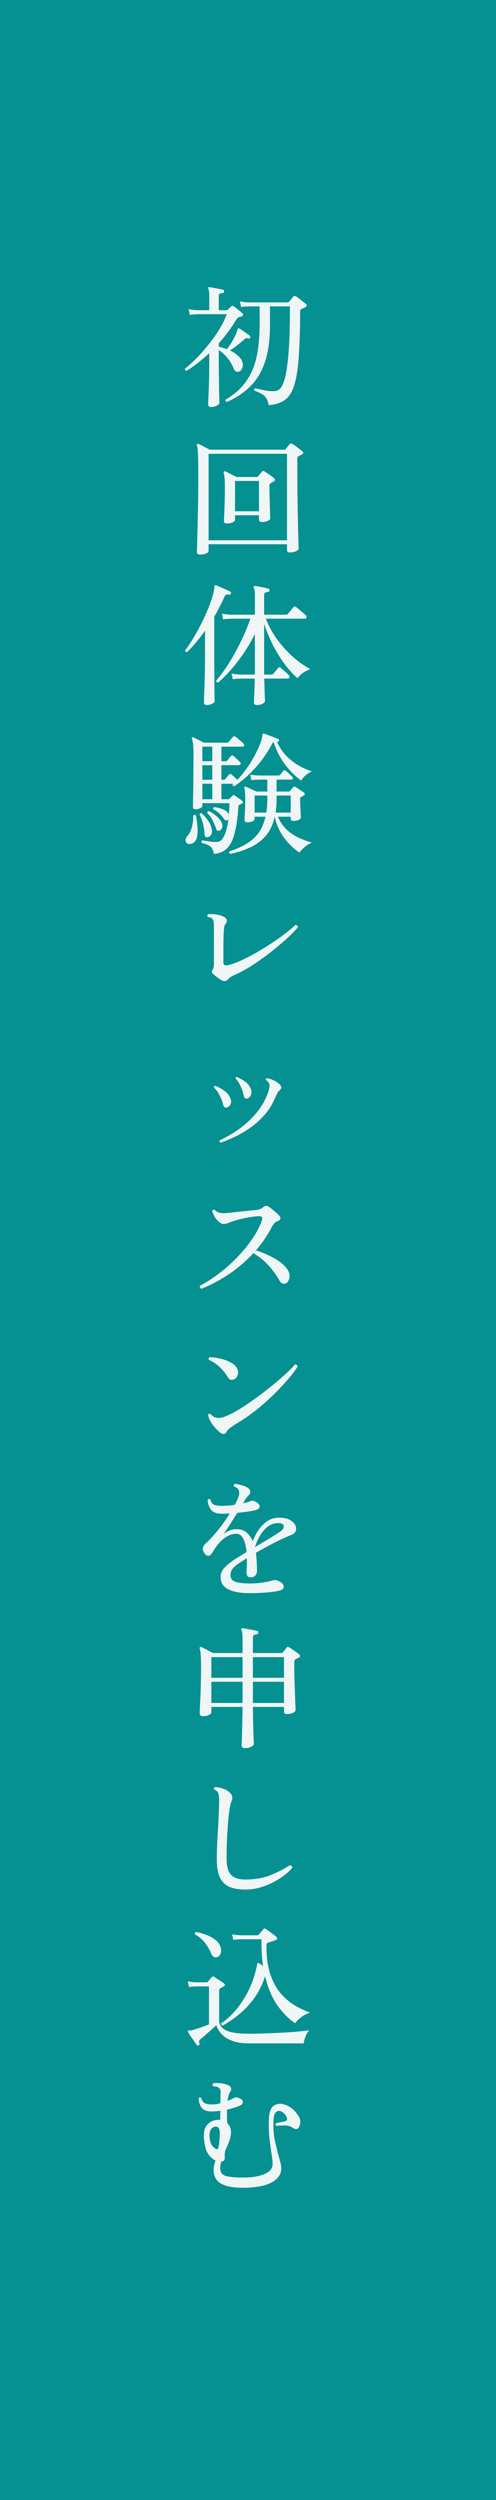 <svg width="60" height="302" viewBox="0 0 60 302" fill="none" xmlns="http://www.w3.org/2000/svg">
<rect width="60" height="302" fill="#059191"/>
<path d="M32.496 48.944C32.421 48.443 32.256 48.075 32 47.84C31.744 47.605 31.339 47.392 30.784 47.2C30.752 47.136 30.747 47.072 30.768 47.008C30.8 46.944 30.843 46.907 30.896 46.896C31.269 46.992 31.669 47.083 32.096 47.168C32.523 47.253 32.928 47.275 33.312 47.232C33.675 47.189 33.963 46.944 34.176 46.496C34.368 46.091 34.523 45.547 34.64 44.864C34.757 44.181 34.848 43.408 34.912 42.544C34.976 41.669 35.019 40.757 35.04 39.808C35.061 38.859 35.072 37.925 35.072 37.008H32.656V39.312C32.656 41.061 32.453 42.533 32.048 43.728C31.653 44.912 31.067 45.888 30.288 46.656C29.52 47.424 28.571 48.059 27.44 48.56C27.291 48.507 27.243 48.411 27.296 48.272C28.405 47.621 29.253 46.853 29.84 45.968C30.437 45.083 30.848 44.075 31.072 42.944C31.296 41.803 31.408 40.523 31.408 39.104V37.008H30.144C30.144 37.008 30.043 37.013 29.84 37.024C29.648 37.024 29.424 37.045 29.168 37.088L29.024 36.4C29.333 36.464 29.595 36.501 29.808 36.512C30.032 36.523 30.144 36.528 30.144 36.528H34.784C34.88 36.528 34.939 36.501 34.96 36.448C35.045 36.363 35.136 36.261 35.232 36.144C35.328 36.016 35.413 35.909 35.488 35.824C35.563 35.739 35.669 35.733 35.808 35.808C35.893 35.851 36.016 35.936 36.176 36.064C36.336 36.192 36.496 36.32 36.656 36.448C36.816 36.565 36.933 36.656 37.008 36.72C37.083 36.773 37.115 36.837 37.104 36.912C37.093 36.987 37.04 37.051 36.944 37.104C36.869 37.136 36.789 37.173 36.704 37.216C36.619 37.259 36.539 37.296 36.464 37.328C36.411 37.36 36.368 37.397 36.336 37.44C36.315 37.483 36.304 37.563 36.304 37.68C36.304 39.877 36.245 41.728 36.128 43.232C36.021 44.725 35.824 45.883 35.536 46.704C35.269 47.483 34.891 48.032 34.4 48.352C33.92 48.683 33.285 48.88 32.496 48.944ZM25.536 49.168C25.301 49.168 25.184 49.061 25.184 48.848C25.184 48.805 25.189 48.624 25.2 48.304C25.211 47.995 25.227 47.595 25.248 47.104C25.269 46.613 25.285 46.085 25.296 45.52C25.307 44.955 25.312 44.4 25.312 43.856V42.672C24.885 43.067 24.437 43.445 23.968 43.808C23.509 44.171 23.04 44.501 22.56 44.8C22.485 44.789 22.432 44.757 22.4 44.704C22.368 44.651 22.357 44.597 22.368 44.544C22.848 44.16 23.339 43.712 23.84 43.2C24.341 42.688 24.821 42.139 25.28 41.552C25.749 40.965 26.171 40.368 26.544 39.76C26.917 39.141 27.216 38.539 27.44 37.952H24.048C24.048 37.952 23.936 37.957 23.712 37.968C23.488 37.968 23.237 37.995 22.96 38.048L22.816 37.344C23.147 37.408 23.429 37.445 23.664 37.456C23.909 37.467 24.032 37.472 24.032 37.472H25.312V35.68C25.312 35.296 25.275 35.04 25.2 34.912C25.157 34.848 25.152 34.789 25.184 34.736C25.216 34.693 25.269 34.677 25.344 34.688C25.461 34.699 25.627 34.725 25.84 34.768C26.053 34.811 26.267 34.853 26.48 34.896C26.693 34.939 26.859 34.976 26.976 35.008C27.083 35.04 27.125 35.109 27.104 35.216C27.104 35.333 27.045 35.392 26.928 35.392C26.811 35.403 26.704 35.429 26.608 35.472C26.512 35.504 26.464 35.595 26.464 35.744V37.472H27.344C27.44 37.472 27.504 37.456 27.536 37.424C27.589 37.371 27.664 37.301 27.76 37.216C27.856 37.12 27.931 37.045 27.984 36.992C28.059 36.917 28.149 36.917 28.256 36.992C28.395 37.088 28.576 37.227 28.8 37.408C29.024 37.579 29.2 37.728 29.328 37.856C29.403 37.909 29.424 37.979 29.392 38.064C29.371 38.149 29.312 38.203 29.216 38.224C29.141 38.235 29.045 38.261 28.928 38.304C28.789 38.347 28.651 38.485 28.512 38.72C27.968 39.637 27.285 40.555 26.464 41.472V41.872C26.624 41.915 26.784 41.963 26.944 42.016C27.104 42.059 27.269 42.112 27.44 42.176C27.6 41.984 27.776 41.739 27.968 41.44C28.16 41.131 28.325 40.821 28.464 40.512C28.613 40.203 28.704 39.963 28.736 39.792C28.747 39.728 28.773 39.691 28.816 39.68C28.869 39.659 28.917 39.659 28.96 39.68C29.067 39.733 29.195 39.819 29.344 39.936C29.504 40.043 29.664 40.155 29.824 40.272C29.984 40.379 30.107 40.469 30.192 40.544C30.277 40.619 30.299 40.699 30.256 40.784C30.203 40.891 30.117 40.923 30 40.88C29.915 40.848 29.845 40.837 29.792 40.848C29.739 40.848 29.659 40.896 29.552 40.992C29.307 41.216 29.019 41.456 28.688 41.712C28.357 41.968 28.069 42.176 27.824 42.336C28.165 42.496 28.464 42.688 28.72 42.912C28.987 43.125 29.173 43.365 29.28 43.632C29.397 43.909 29.408 44.176 29.312 44.432C29.227 44.677 29.088 44.832 28.896 44.896C28.757 44.928 28.635 44.917 28.528 44.864C28.421 44.8 28.325 44.667 28.24 44.464C28.069 44.027 27.829 43.621 27.52 43.248C27.211 42.864 26.859 42.544 26.464 42.288V43.856C26.464 44.389 26.469 44.928 26.48 45.472C26.491 46.016 26.496 46.517 26.496 46.976C26.507 47.435 26.517 47.813 26.528 48.112C26.539 48.421 26.544 48.608 26.544 48.672C26.544 48.779 26.437 48.885 26.224 48.992C26.021 49.109 25.792 49.168 25.536 49.168ZM24.192 66.992C23.947 66.992 23.824 66.885 23.824 66.672C23.824 66.619 23.829 66.411 23.84 66.048C23.851 65.685 23.861 65.211 23.872 64.624C23.893 64.027 23.909 63.355 23.92 62.608C23.941 61.851 23.957 61.051 23.968 60.208C23.979 59.365 23.984 58.523 23.984 57.68C23.984 56.475 23.973 55.573 23.952 54.976C23.931 54.379 23.883 53.989 23.808 53.808C23.787 53.744 23.797 53.691 23.84 53.648C23.893 53.605 23.952 53.6 24.016 53.632C24.101 53.664 24.224 53.723 24.384 53.808C24.555 53.893 24.731 53.984 24.912 54.08C25.093 54.165 25.243 54.245 25.36 54.32H34.384C34.469 54.32 34.533 54.293 34.576 54.24C34.629 54.155 34.704 54.053 34.8 53.936C34.907 53.819 34.987 53.723 35.04 53.648C35.125 53.552 35.227 53.541 35.344 53.616C35.44 53.659 35.568 53.739 35.728 53.856C35.888 53.973 36.048 54.096 36.208 54.224C36.368 54.341 36.491 54.437 36.576 54.512C36.651 54.565 36.683 54.635 36.672 54.72C36.672 54.795 36.619 54.859 36.512 54.912C36.448 54.944 36.379 54.976 36.304 55.008C36.24 55.04 36.176 55.072 36.112 55.104C36.059 55.136 36.021 55.173 36 55.216C35.979 55.259 35.968 55.339 35.968 55.456V57.552C35.968 58.213 35.973 58.933 35.984 59.712C35.995 60.48 36.005 61.243 36.016 62C36.037 62.757 36.053 63.451 36.064 64.08C36.085 64.709 36.101 65.227 36.112 65.632C36.123 66.027 36.128 66.245 36.128 66.288C36.128 66.395 36.016 66.496 35.792 66.592C35.579 66.688 35.333 66.736 35.056 66.736C34.832 66.736 34.72 66.64 34.72 66.448V65.744H25.232V66.576C25.232 66.683 25.125 66.779 24.912 66.864C24.709 66.949 24.469 66.992 24.192 66.992ZM25.232 65.264H34.72V54.816H25.232V65.264ZM27.424 63.232C27.2 63.232 27.088 63.136 27.088 62.944C27.088 62.859 27.099 62.629 27.12 62.256C27.141 61.872 27.157 61.397 27.168 60.832C27.189 60.256 27.2 59.643 27.2 58.992C27.2 58.437 27.189 58.027 27.168 57.76C27.147 57.483 27.109 57.275 27.056 57.136C27.035 57.061 27.045 57.008 27.088 56.976C27.141 56.923 27.2 56.912 27.264 56.944C27.413 57.008 27.627 57.115 27.904 57.264C28.181 57.403 28.411 57.52 28.592 57.616H31.04C31.125 57.616 31.189 57.589 31.232 57.536C31.296 57.451 31.371 57.36 31.456 57.264C31.541 57.157 31.616 57.061 31.68 56.976C31.765 56.869 31.872 56.859 32 56.944C32.096 56.997 32.213 57.077 32.352 57.184C32.501 57.28 32.651 57.381 32.8 57.488C32.949 57.595 33.061 57.685 33.136 57.76C33.221 57.824 33.259 57.899 33.248 57.984C33.248 58.059 33.2 58.123 33.104 58.176C33.04 58.197 32.976 58.229 32.912 58.272C32.848 58.304 32.789 58.336 32.736 58.368C32.64 58.432 32.592 58.517 32.592 58.624C32.592 58.987 32.597 59.387 32.608 59.824C32.619 60.261 32.629 60.688 32.64 61.104C32.651 61.509 32.661 61.856 32.672 62.144C32.683 62.421 32.688 62.576 32.688 62.608C32.688 62.725 32.587 62.832 32.384 62.928C32.192 63.013 31.957 63.056 31.68 63.056C31.445 63.056 31.328 62.955 31.328 62.752V62.24H28.432V62.8C28.432 62.907 28.331 63.008 28.128 63.104C27.936 63.189 27.701 63.232 27.424 63.232ZM28.432 61.76H31.328V58.096H28.432V61.76ZM31.088 85.168C30.843 85.168 30.72 85.067 30.72 84.864C30.72 84.811 30.725 84.619 30.736 84.288C30.757 83.968 30.773 83.595 30.784 83.168C30.805 82.731 30.816 82.331 30.816 81.968H29.248C29.248 81.968 29.136 81.973 28.912 81.984C28.688 81.984 28.437 82.005 28.16 82.048L28.016 81.36C28.347 81.424 28.629 81.461 28.864 81.472C29.109 81.483 29.232 81.488 29.232 81.488H30.832V76.592C30.448 77.36 30.011 78.112 29.52 78.848C29.029 79.573 28.512 80.245 27.968 80.864C27.435 81.483 26.907 82.011 26.384 82.448C26.309 82.448 26.251 82.427 26.208 82.384C26.165 82.331 26.149 82.272 26.16 82.208C26.661 81.632 27.163 80.944 27.664 80.144C28.176 79.344 28.656 78.48 29.104 77.552C29.563 76.624 29.957 75.685 30.288 74.736H28.064C28.064 74.736 27.952 74.741 27.728 74.752C27.504 74.752 27.259 74.773 26.992 74.816L26.848 74.128C27.179 74.192 27.461 74.229 27.696 74.24C27.941 74.251 28.064 74.256 28.064 74.256H30.832V71.856C30.832 71.419 30.789 71.141 30.704 71.024C30.672 70.96 30.672 70.901 30.704 70.848C30.736 70.805 30.789 70.784 30.864 70.784C30.992 70.795 31.157 70.821 31.36 70.864C31.563 70.907 31.765 70.949 31.968 70.992C32.181 71.035 32.347 71.072 32.464 71.104C32.56 71.136 32.608 71.205 32.608 71.312C32.597 71.419 32.533 71.483 32.416 71.504C32.299 71.515 32.192 71.541 32.096 71.584C32 71.616 31.952 71.707 31.952 71.856V74.256H34.592C34.677 74.256 34.752 74.224 34.816 74.16C34.848 74.117 34.912 74.043 35.008 73.936C35.104 73.819 35.2 73.701 35.296 73.584C35.392 73.467 35.456 73.392 35.488 73.36C35.584 73.253 35.691 73.243 35.808 73.328C35.893 73.381 36.016 73.477 36.176 73.616C36.347 73.755 36.507 73.893 36.656 74.032C36.816 74.16 36.923 74.256 36.976 74.32C37.061 74.395 37.093 74.485 37.072 74.592C37.051 74.688 36.992 74.736 36.896 74.736H32.16C32.512 75.643 32.981 76.496 33.568 77.296C34.165 78.096 34.811 78.8 35.504 79.408C36.208 80.016 36.891 80.491 37.552 80.832C37.221 80.939 36.907 81.099 36.608 81.312C36.32 81.525 36.117 81.733 36 81.936C35.392 81.392 34.827 80.763 34.304 80.048C33.792 79.323 33.333 78.555 32.928 77.744C32.533 76.933 32.208 76.139 31.952 75.36V81.488H32.848C32.944 81.488 33.013 81.456 33.056 81.392C33.099 81.349 33.157 81.28 33.232 81.184C33.317 81.088 33.397 80.992 33.472 80.896C33.557 80.789 33.616 80.72 33.648 80.688C33.733 80.592 33.829 80.581 33.936 80.656C34.011 80.709 34.117 80.8 34.256 80.928C34.395 81.045 34.528 81.163 34.656 81.28C34.784 81.397 34.875 81.488 34.928 81.552C35.013 81.648 35.04 81.744 35.008 81.84C34.987 81.925 34.928 81.968 34.832 81.968H31.968C31.979 82.299 31.989 82.667 32 83.072C32.011 83.477 32.021 83.835 32.032 84.144C32.053 84.453 32.064 84.635 32.064 84.688C32.064 84.795 31.963 84.901 31.76 85.008C31.557 85.115 31.333 85.168 31.088 85.168ZM25.024 85.168C24.789 85.168 24.672 85.061 24.672 84.848C24.672 84.805 24.677 84.587 24.688 84.192C24.699 83.808 24.715 83.323 24.736 82.736C24.757 82.139 24.773 81.509 24.784 80.848C24.795 80.176 24.8 79.536 24.8 78.928V76.192C24.448 76.683 24.091 77.147 23.728 77.584C23.365 78.021 23.003 78.416 22.64 78.768C22.576 78.779 22.517 78.763 22.464 78.72C22.421 78.677 22.4 78.624 22.4 78.56C22.731 78.123 23.061 77.627 23.392 77.072C23.733 76.507 24.053 75.925 24.352 75.328C24.651 74.731 24.917 74.149 25.152 73.584C25.387 73.008 25.573 72.485 25.712 72.016C25.851 71.547 25.925 71.168 25.936 70.88C25.936 70.805 25.952 70.752 25.984 70.72C26.027 70.688 26.08 70.683 26.144 70.704C26.283 70.757 26.459 70.832 26.672 70.928C26.896 71.024 27.115 71.12 27.328 71.216C27.552 71.312 27.723 71.392 27.84 71.456C27.936 71.509 27.968 71.589 27.936 71.696C27.904 71.803 27.835 71.845 27.728 71.824C27.568 71.803 27.445 71.808 27.36 71.84C27.275 71.872 27.205 71.952 27.152 72.08C26.981 72.475 26.789 72.875 26.576 73.28C26.373 73.685 26.155 74.085 25.92 74.48V78.944C25.92 79.296 25.92 79.712 25.92 80.192C25.931 80.672 25.936 81.168 25.936 81.68C25.936 82.181 25.936 82.656 25.936 83.104C25.947 83.552 25.952 83.92 25.952 84.208C25.963 84.507 25.968 84.672 25.968 84.704C25.968 84.811 25.867 84.912 25.664 85.008C25.461 85.115 25.248 85.168 25.024 85.168ZM25.872 103.152C25.797 102.715 25.653 102.411 25.44 102.24C25.227 102.08 24.885 101.941 24.416 101.824C24.341 101.685 24.368 101.579 24.496 101.504C24.688 101.547 24.965 101.595 25.328 101.648C25.691 101.701 26.021 101.717 26.32 101.696C26.629 101.675 26.896 101.429 27.12 100.96C27.355 100.48 27.525 99.808 27.632 98.944C27.611 98.976 27.579 99.013 27.536 99.056C27.483 99.099 27.413 99.115 27.328 99.104C27.253 99.093 27.184 99.045 27.12 98.96C26.96 98.715 26.773 98.491 26.56 98.288C26.347 98.085 26.096 97.915 25.808 97.776C25.755 97.637 25.797 97.541 25.936 97.488C26.256 97.541 26.571 97.621 26.88 97.728C27.189 97.835 27.424 97.995 27.584 98.208C27.627 98.251 27.659 98.315 27.68 98.4C27.701 98.187 27.717 97.968 27.728 97.744C27.739 97.509 27.749 97.269 27.76 97.024H24.48V97.392C24.48 97.467 24.389 97.547 24.208 97.632C24.037 97.717 23.845 97.76 23.632 97.76C23.44 97.76 23.344 97.675 23.344 97.504C23.344 97.451 23.344 97.227 23.344 96.832C23.355 96.437 23.365 95.936 23.376 95.328C23.387 94.72 23.392 94.064 23.392 93.36C23.403 92.656 23.408 91.973 23.408 91.312C23.408 90.843 23.397 90.48 23.376 90.224C23.365 89.957 23.344 89.755 23.312 89.616C23.291 89.467 23.259 89.344 23.216 89.248C23.184 89.173 23.189 89.12 23.232 89.088C23.285 89.045 23.344 89.04 23.408 89.072C23.493 89.115 23.616 89.179 23.776 89.264C23.936 89.339 24.101 89.419 24.272 89.504C24.443 89.589 24.576 89.659 24.672 89.712H27.456C27.552 89.712 27.621 89.685 27.664 89.632C27.717 89.557 27.803 89.451 27.92 89.312C28.048 89.163 28.139 89.061 28.192 89.008C28.267 88.912 28.368 88.907 28.496 88.992C28.613 89.077 28.773 89.211 28.976 89.392C29.179 89.563 29.333 89.701 29.44 89.808C29.515 89.883 29.541 89.968 29.52 90.064C29.499 90.149 29.445 90.192 29.36 90.192H26.784V91.952H27.296C27.371 91.952 27.44 91.92 27.504 91.856C27.557 91.792 27.627 91.701 27.712 91.584C27.808 91.467 27.883 91.381 27.936 91.328C28.021 91.232 28.117 91.227 28.224 91.312C28.331 91.387 28.464 91.504 28.624 91.664C28.795 91.813 28.928 91.947 29.024 92.064C29.109 92.139 29.136 92.219 29.104 92.304C29.083 92.389 29.029 92.432 28.944 92.432H26.784V94.192H27.056C27.131 94.192 27.2 94.16 27.264 94.096C27.317 94.021 27.392 93.931 27.488 93.824C27.584 93.707 27.653 93.621 27.696 93.568C27.781 93.472 27.883 93.467 28 93.552C28.085 93.616 28.197 93.712 28.336 93.84C28.475 93.968 28.597 94.091 28.704 94.208C29.088 93.813 29.456 93.365 29.808 92.864C30.171 92.363 30.491 91.851 30.768 91.328C31.056 90.805 31.285 90.325 31.456 89.888C31.627 89.44 31.723 89.077 31.744 88.8C31.744 88.725 31.76 88.672 31.792 88.64C31.824 88.619 31.877 88.613 31.952 88.624C32.091 88.667 32.272 88.731 32.496 88.816C32.72 88.901 32.939 88.987 33.152 89.072C33.376 89.147 33.536 89.211 33.632 89.264C33.728 89.296 33.765 89.365 33.744 89.472C33.712 89.589 33.643 89.637 33.536 89.616H33.504C33.813 90.288 34.203 90.864 34.672 91.344C35.141 91.813 35.643 92.197 36.176 92.496C36.709 92.795 37.227 93.024 37.728 93.184C37.461 93.291 37.2 93.456 36.944 93.68C36.699 93.904 36.528 94.107 36.432 94.288C35.781 93.829 35.152 93.211 34.544 92.432C33.936 91.643 33.451 90.709 33.088 89.632C33.056 89.653 33.019 89.691 32.976 89.744C32.357 90.907 31.648 91.925 30.848 92.8C30.059 93.664 29.221 94.389 28.336 94.976C28.165 94.955 28.101 94.869 28.144 94.72L28.192 94.672H26.784V96.544H27.616C27.691 96.544 27.749 96.517 27.792 96.464C27.835 96.421 27.888 96.368 27.952 96.304C28.027 96.229 28.085 96.165 28.128 96.112C28.192 96.027 28.272 96.016 28.368 96.08C28.475 96.155 28.635 96.267 28.848 96.416C29.061 96.555 29.216 96.667 29.312 96.752C29.365 96.795 29.387 96.853 29.376 96.928C29.376 96.992 29.339 97.04 29.264 97.072C29.221 97.093 29.179 97.115 29.136 97.136C29.093 97.147 29.051 97.163 29.008 97.184C28.955 97.216 28.912 97.253 28.88 97.296C28.859 97.339 28.843 97.413 28.832 97.52C28.747 98.832 28.592 99.893 28.368 100.704C28.155 101.515 27.845 102.112 27.44 102.496C27.045 102.88 26.523 103.099 25.872 103.152ZM27.856 103.152C27.717 103.077 27.685 102.976 27.76 102.848C28.443 102.624 29.077 102.347 29.664 102.016C30.251 101.696 30.757 101.269 31.184 100.736C31.611 100.192 31.92 99.499 32.112 98.656H30.8V98.928C30.8 99.035 30.715 99.131 30.544 99.216C30.373 99.291 30.155 99.328 29.888 99.328C29.685 99.328 29.584 99.237 29.584 99.056C29.584 98.981 29.589 98.811 29.6 98.544C29.621 98.277 29.637 97.963 29.648 97.6C29.659 97.227 29.664 96.859 29.664 96.496C29.664 96.101 29.653 95.813 29.632 95.632C29.621 95.451 29.595 95.312 29.552 95.216C29.531 95.141 29.541 95.088 29.584 95.056C29.627 95.013 29.685 95.008 29.76 95.04C29.888 95.093 30.085 95.184 30.352 95.312C30.619 95.429 30.837 95.531 31.008 95.616H32.336V94.176C32.24 94.176 32.149 94.176 32.064 94.176C31.989 94.176 31.915 94.176 31.84 94.176C31.723 94.176 31.621 94.176 31.536 94.176C31.461 94.176 31.408 94.176 31.376 94.176C31.376 94.176 31.269 94.181 31.056 94.192C30.853 94.192 30.64 94.208 30.416 94.24L30.272 93.568C30.571 93.621 30.827 93.653 31.04 93.664C31.264 93.675 31.376 93.68 31.376 93.68H33.68C33.765 93.68 33.835 93.653 33.888 93.6C33.941 93.536 34.005 93.456 34.08 93.36C34.155 93.264 34.213 93.184 34.256 93.12C34.352 93.024 34.453 93.019 34.56 93.104C34.667 93.179 34.795 93.291 34.944 93.44C35.093 93.579 35.221 93.701 35.328 93.808C35.403 93.883 35.429 93.963 35.408 94.048C35.387 94.133 35.333 94.176 35.248 94.176H33.456V95.616H34.912C34.987 95.616 35.045 95.589 35.088 95.536C35.141 95.461 35.2 95.387 35.264 95.312C35.339 95.237 35.408 95.163 35.472 95.088C35.547 95.003 35.637 94.992 35.744 95.056C35.872 95.141 36.048 95.259 36.272 95.408C36.496 95.547 36.661 95.659 36.768 95.744C36.843 95.797 36.875 95.861 36.864 95.936C36.853 96.011 36.805 96.069 36.72 96.112C36.677 96.133 36.629 96.16 36.576 96.192C36.533 96.213 36.485 96.235 36.432 96.256C36.389 96.288 36.357 96.325 36.336 96.368C36.315 96.4 36.304 96.469 36.304 96.576C36.304 96.725 36.309 96.917 36.32 97.152C36.331 97.376 36.341 97.605 36.352 97.84C36.363 98.075 36.373 98.277 36.384 98.448C36.395 98.619 36.4 98.725 36.4 98.768C36.4 98.853 36.309 98.944 36.128 99.04C35.947 99.125 35.733 99.168 35.488 99.168C35.275 99.168 35.168 99.077 35.168 98.896V98.656H33.616C33.904 99.317 34.272 99.851 34.72 100.256C35.168 100.661 35.653 100.981 36.176 101.216C36.709 101.451 37.227 101.643 37.728 101.792C37.429 101.899 37.136 102.075 36.848 102.32C36.571 102.565 36.363 102.789 36.224 102.992C35.819 102.725 35.408 102.379 34.992 101.952C34.587 101.525 34.224 101.035 33.904 100.48C33.595 99.915 33.371 99.312 33.232 98.672C33.008 99.632 32.635 100.411 32.112 101.008C31.589 101.595 30.96 102.053 30.224 102.384C29.499 102.715 28.709 102.971 27.856 103.152ZM33.344 98.16H35.168V96.096H33.456V96.64C33.456 96.917 33.445 97.184 33.424 97.44C33.403 97.685 33.376 97.925 33.344 98.16ZM30.8 98.16H32.208C32.251 97.915 32.283 97.664 32.304 97.408C32.325 97.141 32.336 96.859 32.336 96.56V96.096H30.8V98.16ZM23.008 101.952C22.827 101.973 22.683 101.936 22.576 101.84C22.48 101.733 22.437 101.6 22.448 101.44C22.459 101.28 22.533 101.125 22.672 100.976C22.917 100.699 23.099 100.341 23.216 99.904C23.333 99.467 23.387 99.008 23.376 98.528C23.472 98.411 23.579 98.4 23.696 98.496C23.888 99.467 23.947 100.267 23.872 100.896C23.797 101.515 23.509 101.867 23.008 101.952ZM24.48 96.544H25.68V94.672H24.48V96.544ZM25.184 101.12C24.917 101.184 24.773 101.088 24.752 100.832C24.731 100.427 24.672 100.016 24.576 99.6C24.491 99.184 24.347 98.795 24.144 98.432C24.165 98.261 24.251 98.197 24.4 98.24C24.677 98.485 24.928 98.773 25.152 99.104C25.387 99.424 25.541 99.771 25.616 100.144C25.669 100.4 25.653 100.613 25.568 100.784C25.483 100.955 25.355 101.067 25.184 101.12ZM24.48 94.192H25.68V92.432H24.48V94.192ZM24.48 91.952H25.68V90.192H24.48V91.952ZM26.576 100.32C26.363 100.427 26.219 100.352 26.144 100.096C26.037 99.765 25.893 99.429 25.712 99.088C25.541 98.747 25.328 98.459 25.072 98.224C25.072 98.064 25.141 97.984 25.28 97.984C25.589 98.123 25.893 98.325 26.192 98.592C26.501 98.848 26.715 99.12 26.832 99.408C26.917 99.632 26.928 99.829 26.864 100C26.8 100.16 26.704 100.267 26.576 100.32ZM26.752 118.384C26.603 118.288 26.432 118.171 26.24 118.032C26.059 117.893 25.909 117.771 25.792 117.664C25.6 117.493 25.573 117.323 25.712 117.152C25.819 117.013 25.872 116.763 25.872 116.4V111.856C25.872 111.675 25.861 111.515 25.84 111.376C25.829 111.237 25.781 111.115 25.696 111.008C25.611 110.88 25.424 110.8 25.136 110.768C25.04 110.64 25.056 110.528 25.184 110.432C25.344 110.411 25.547 110.411 25.792 110.432C26.037 110.443 26.283 110.48 26.528 110.544C26.784 110.608 26.997 110.693 27.168 110.8C27.296 110.875 27.381 110.981 27.424 111.12C27.477 111.259 27.456 111.387 27.36 111.504C27.264 111.611 27.2 111.712 27.168 111.808C27.136 111.904 27.109 112.069 27.088 112.304C27.067 112.496 27.051 112.805 27.04 113.232C27.029 113.659 27.024 114.139 27.024 114.672C27.024 115.205 27.024 115.739 27.024 116.272C27.024 116.571 27.205 116.677 27.568 116.592C27.995 116.496 28.496 116.32 29.072 116.064C29.648 115.808 30.256 115.499 30.896 115.136C31.536 114.773 32.165 114.389 32.784 113.984C33.403 113.579 33.968 113.179 34.48 112.784C35.003 112.389 35.424 112.037 35.744 111.728C35.829 111.728 35.899 111.755 35.952 111.808C36.016 111.861 36.043 111.931 36.032 112.016C35.787 112.315 35.451 112.667 35.024 113.072C34.608 113.467 34.128 113.888 33.584 114.336C33.051 114.784 32.485 115.227 31.888 115.664C31.291 116.101 30.688 116.507 30.08 116.88C29.472 117.243 28.891 117.547 28.336 117.792C28.176 117.856 28.027 117.936 27.888 118.032C27.76 118.128 27.653 118.224 27.568 118.32C27.355 118.555 27.083 118.576 26.752 118.384ZM26.704 138.032C26.555 137.979 26.517 137.883 26.592 137.744C27.413 137.36 28.203 136.896 28.96 136.352C29.728 135.797 30.411 135.163 31.008 134.448C31.616 133.723 32.08 132.923 32.4 132.048C32.475 131.835 32.528 131.643 32.56 131.472C32.603 131.301 32.613 131.147 32.592 131.008C32.539 130.773 32.4 130.597 32.176 130.48C32.123 130.373 32.155 130.299 32.272 130.256C32.507 130.267 32.779 130.347 33.088 130.496C33.408 130.645 33.653 130.811 33.824 130.992C34.101 131.248 34.101 131.483 33.824 131.696C33.717 131.781 33.627 131.899 33.552 132.048C33.477 132.187 33.365 132.421 33.216 132.752C32.917 133.445 32.523 134.075 32.032 134.64C31.552 135.195 31.013 135.691 30.416 136.128C29.819 136.555 29.2 136.928 28.56 137.248C27.931 137.557 27.312 137.819 26.704 138.032ZM27.488 133.776C27.403 133.808 27.307 133.803 27.2 133.76C27.104 133.717 27.035 133.611 26.992 133.44C26.907 133.056 26.763 132.677 26.56 132.304C26.357 131.92 26.133 131.605 25.888 131.36C25.888 131.232 25.941 131.168 26.048 131.168C26.411 131.307 26.763 131.499 27.104 131.744C27.456 131.979 27.707 132.277 27.856 132.64C27.973 132.896 27.989 133.131 27.904 133.344C27.819 133.547 27.68 133.691 27.488 133.776ZM29.952 132.688C29.856 132.72 29.76 132.715 29.664 132.672C29.568 132.619 29.504 132.507 29.472 132.336C29.397 131.941 29.275 131.568 29.104 131.216C28.944 130.853 28.741 130.539 28.496 130.272C28.496 130.155 28.549 130.096 28.656 130.096C29.008 130.245 29.344 130.437 29.664 130.672C29.984 130.896 30.213 131.195 30.352 131.568C30.448 131.824 30.448 132.059 30.352 132.272C30.267 132.475 30.133 132.613 29.952 132.688ZM24.384 155.68C24.299 155.659 24.235 155.611 24.192 155.536C24.16 155.461 24.16 155.387 24.192 155.312C24.907 154.939 25.643 154.469 26.4 153.904C27.157 153.339 27.877 152.709 28.56 152.016C29.253 151.312 29.867 150.581 30.4 149.824C30.944 149.056 31.36 148.288 31.648 147.52C31.733 147.275 31.749 147.115 31.696 147.04C31.643 146.955 31.515 146.912 31.312 146.912C31.067 146.912 30.757 146.944 30.384 147.008C30.021 147.061 29.653 147.131 29.28 147.216C28.907 147.301 28.576 147.392 28.288 147.488C28.032 147.563 27.808 147.643 27.616 147.728C27.435 147.813 27.253 147.856 27.072 147.856C26.933 147.856 26.8 147.819 26.672 147.744C26.555 147.659 26.432 147.552 26.304 147.424C26.144 147.253 26.011 147.067 25.904 146.864C25.797 146.651 25.717 146.464 25.664 146.304C25.728 146.144 25.824 146.091 25.952 146.144C26.144 146.336 26.363 146.459 26.608 146.512C26.853 146.555 27.2 146.555 27.648 146.512C27.925 146.48 28.256 146.443 28.64 146.4C29.035 146.357 29.44 146.315 29.856 146.272C30.283 146.229 30.661 146.192 30.992 146.16C31.205 146.139 31.371 146.101 31.488 146.048C31.605 145.995 31.712 145.925 31.808 145.84C31.947 145.723 32.064 145.664 32.16 145.664C32.267 145.653 32.373 145.685 32.48 145.76C32.608 145.835 32.757 145.941 32.928 146.08C33.099 146.219 33.264 146.357 33.424 146.496C33.584 146.635 33.707 146.757 33.792 146.864C33.909 146.992 33.947 147.12 33.904 147.248C33.872 147.365 33.765 147.451 33.584 147.504C33.435 147.547 33.296 147.643 33.168 147.792C33.051 147.941 32.944 148.101 32.848 148.272C32.592 148.763 32.304 149.243 31.984 149.712C31.675 150.171 31.333 150.613 30.96 151.04C31.845 151.328 32.624 151.669 33.296 152.064C33.968 152.459 34.453 152.88 34.752 153.328C34.923 153.573 35.013 153.813 35.024 154.048C35.035 154.283 34.997 154.485 34.912 154.656C34.837 154.827 34.736 154.944 34.608 155.008C34.277 155.147 34.016 155.051 33.824 154.72C33.451 154.059 33.013 153.451 32.512 152.896C32.021 152.341 31.403 151.835 30.656 151.376C28.949 153.221 26.859 154.656 24.384 155.68ZM26.464 172.912C26.219 172.688 25.995 172.448 25.792 172.192C25.6 171.936 25.451 171.696 25.344 171.472C25.301 171.376 25.264 171.28 25.232 171.184C25.211 171.088 25.189 171.008 25.168 170.944C25.221 170.795 25.323 170.747 25.472 170.8C25.579 170.939 25.707 171.056 25.856 171.152C26.016 171.237 26.213 171.28 26.448 171.28C26.704 171.28 26.944 171.232 27.168 171.136C27.392 171.04 27.611 170.944 27.824 170.848C28.293 170.624 28.827 170.32 29.424 169.936C30.021 169.541 30.635 169.115 31.264 168.656C31.904 168.187 32.512 167.712 33.088 167.232C33.675 166.752 34.192 166.304 34.64 165.888C35.099 165.472 35.44 165.12 35.664 164.832C35.749 164.811 35.824 164.827 35.888 164.88C35.952 164.923 35.989 164.987 36 165.072C35.776 165.456 35.419 165.936 34.928 166.512C34.437 167.088 33.867 167.701 33.216 168.352C32.565 168.992 31.867 169.616 31.12 170.224C30.373 170.821 29.632 171.344 28.896 171.792C28.533 172.005 28.219 172.208 27.952 172.4C27.696 172.581 27.525 172.752 27.44 172.912C27.227 173.317 26.901 173.317 26.464 172.912ZM28.4 166.576C28.261 166.661 28.112 166.693 27.952 166.672C27.803 166.651 27.659 166.528 27.52 166.304C27.285 165.899 26.971 165.509 26.576 165.136C26.181 164.763 25.749 164.475 25.28 164.272C25.195 164.133 25.221 164.027 25.36 163.952C25.744 163.952 26.16 164.005 26.608 164.112C27.067 164.208 27.488 164.357 27.872 164.56C28.256 164.752 28.523 164.997 28.672 165.296C28.811 165.563 28.843 165.813 28.768 166.048C28.704 166.283 28.581 166.459 28.4 166.576ZM30.144 192.448C29.141 192.448 28.32 192.304 27.68 192.016C27.051 191.728 26.72 191.259 26.688 190.608C26.667 190.128 26.816 189.723 27.136 189.392C27.456 189.051 27.867 188.715 28.368 188.384C28.549 188.267 28.763 188.133 29.008 187.984C29.264 187.824 29.536 187.659 29.824 187.488C29.792 187.104 29.728 186.747 29.632 186.416C29.547 186.075 29.419 185.803 29.248 185.6C29.077 185.387 28.843 185.28 28.544 185.28C28.171 185.28 27.808 185.387 27.456 185.6C27.104 185.803 26.784 186.069 26.496 186.4C26.219 186.72 25.979 187.056 25.776 187.408C25.595 187.739 25.413 187.915 25.232 187.936C25.051 187.947 24.88 187.84 24.72 187.616C24.539 187.339 24.485 187.099 24.56 186.896C24.645 186.693 24.789 186.507 24.992 186.336C25.269 186.091 25.568 185.781 25.888 185.408C26.219 185.035 26.549 184.624 26.88 184.176C27.211 183.728 27.52 183.275 27.808 182.816C27.637 182.827 27.467 182.837 27.296 182.848C27.125 182.848 26.96 182.848 26.8 182.848C26.203 182.848 25.776 182.688 25.52 182.368C25.275 182.037 25.141 181.643 25.12 181.184C25.227 181.056 25.339 181.04 25.456 181.136C25.52 181.467 25.669 181.68 25.904 181.776C26.139 181.861 26.432 181.904 26.784 181.904C27.019 181.893 27.275 181.883 27.552 181.872C27.84 181.851 28.123 181.819 28.4 181.776C28.485 181.627 28.56 181.483 28.624 181.344C28.699 181.195 28.757 181.056 28.8 180.928C28.949 180.587 28.981 180.299 28.896 180.064C28.811 179.829 28.619 179.664 28.32 179.568C28.277 179.515 28.267 179.456 28.288 179.392C28.309 179.328 28.341 179.28 28.384 179.248C28.629 179.259 28.907 179.312 29.216 179.408C29.536 179.493 29.792 179.6 29.984 179.728C30.165 179.845 30.261 179.995 30.272 180.176C30.283 180.347 30.224 180.491 30.096 180.608C30.021 180.683 29.941 180.773 29.856 180.88C29.771 180.987 29.701 181.083 29.648 181.168C29.584 181.296 29.504 181.44 29.408 181.6C29.568 181.557 29.717 181.52 29.856 181.488C29.995 181.445 30.117 181.403 30.224 181.36C30.331 181.307 30.437 181.28 30.544 181.28C30.661 181.28 30.805 181.333 30.976 181.44C31.275 181.611 31.419 181.792 31.408 181.984C31.397 182.176 31.253 182.315 30.976 182.4C30.763 182.464 30.448 182.528 30.032 182.592C29.627 182.645 29.184 182.699 28.704 182.752C28.416 183.211 28.123 183.675 27.824 184.144C27.525 184.603 27.269 184.987 27.056 185.296C27.269 185.136 27.504 185.003 27.76 184.896C28.027 184.779 28.309 184.72 28.608 184.72C29.12 184.72 29.531 184.859 29.84 185.136C30.16 185.413 30.405 185.76 30.576 186.176C30.757 185.675 30.997 185.211 31.296 184.784C31.605 184.347 31.963 183.995 32.368 183.728C32.784 183.461 33.248 183.328 33.76 183.328C34.304 183.328 34.736 183.419 35.056 183.6C35.376 183.771 35.595 183.979 35.712 184.224C35.829 184.469 35.851 184.704 35.776 184.928C35.701 185.141 35.541 185.296 35.296 185.392C34.955 185.52 34.539 185.701 34.048 185.936C33.568 186.16 33.061 186.416 32.528 186.704C31.995 186.981 31.472 187.269 30.96 187.568C31.013 187.984 31.045 188.384 31.056 188.768C31.077 189.152 31.088 189.472 31.088 189.728C31.088 189.984 31.013 190.187 30.864 190.336C30.715 190.475 30.549 190.544 30.368 190.544C30.005 190.544 29.824 190.347 29.824 189.952C29.824 189.909 29.824 189.856 29.824 189.792C29.824 189.717 29.829 189.637 29.84 189.552C29.84 189.371 29.845 189.168 29.856 188.944C29.867 188.72 29.867 188.48 29.856 188.224C29.643 188.363 29.435 188.496 29.232 188.624C29.04 188.741 28.864 188.859 28.704 188.976C28.395 189.2 28.176 189.419 28.048 189.632C27.92 189.845 27.867 190.091 27.888 190.368C27.92 190.741 28.144 190.987 28.56 191.104C28.976 191.221 29.541 191.28 30.256 191.28C30.757 191.28 31.259 191.243 31.76 191.168C32.261 191.093 32.651 191.013 32.928 190.928C33.077 190.875 33.195 190.853 33.28 190.864C33.365 190.864 33.477 190.891 33.616 190.944C34.075 191.147 34.309 191.376 34.32 191.632C34.331 191.877 34.176 192.043 33.856 192.128C33.451 192.235 32.907 192.315 32.224 192.368C31.552 192.421 30.859 192.448 30.144 192.448ZM30.848 186.88C31.371 186.571 31.893 186.261 32.416 185.952C32.939 185.632 33.403 185.339 33.808 185.072C34.181 184.827 34.352 184.587 34.32 184.352C34.288 184.107 34.069 183.984 33.664 183.984C33.184 183.984 32.757 184.128 32.384 184.416C32.011 184.704 31.696 185.072 31.44 185.52C31.184 185.957 30.987 186.411 30.848 186.88ZM29.616 211.168C29.36 211.168 29.232 211.061 29.232 210.848C29.232 210.805 29.237 210.64 29.248 210.352C29.259 210.075 29.269 209.712 29.28 209.264C29.291 208.816 29.301 208.331 29.312 207.808C29.333 207.275 29.344 206.736 29.344 206.192H25.568V206.848C25.568 206.965 25.467 207.072 25.264 207.168C25.061 207.264 24.816 207.312 24.528 207.312C24.432 207.312 24.347 207.285 24.272 207.232C24.197 207.179 24.16 207.093 24.16 206.976C24.16 206.912 24.165 206.715 24.176 206.384C24.197 206.043 24.219 205.621 24.24 205.12C24.261 204.608 24.277 204.059 24.288 203.472C24.309 202.875 24.32 202.293 24.32 201.728C24.32 201.003 24.309 200.432 24.288 200.016C24.267 199.6 24.224 199.312 24.16 199.152C24.128 199.088 24.139 199.029 24.192 198.976C24.235 198.933 24.288 198.928 24.352 198.96C24.437 198.992 24.571 199.056 24.752 199.152C24.933 199.237 25.115 199.333 25.296 199.44C25.488 199.536 25.643 199.616 25.76 199.68H29.344V197.984C29.344 197.419 29.296 197.056 29.2 196.896C29.168 196.832 29.168 196.773 29.2 196.72C29.253 196.688 29.307 196.677 29.36 196.688C29.488 196.699 29.664 196.725 29.888 196.768C30.123 196.811 30.352 196.853 30.576 196.896C30.811 196.939 30.992 196.976 31.12 197.008C31.227 197.04 31.269 197.115 31.248 197.232C31.237 197.339 31.179 197.403 31.072 197.424C30.955 197.435 30.843 197.461 30.736 197.504C30.64 197.547 30.592 197.648 30.592 197.808V199.68H34.016C34.101 199.68 34.171 199.653 34.224 199.6C34.277 199.515 34.352 199.419 34.448 199.312C34.544 199.195 34.619 199.099 34.672 199.024C34.747 198.928 34.848 198.917 34.976 198.992C35.061 199.035 35.184 199.115 35.344 199.232C35.515 199.339 35.68 199.451 35.84 199.568C36 199.685 36.123 199.781 36.208 199.856C36.272 199.909 36.299 199.973 36.288 200.048C36.288 200.123 36.24 200.187 36.144 200.24C36.08 200.272 36.011 200.304 35.936 200.336C35.872 200.368 35.808 200.405 35.744 200.448C35.701 200.48 35.664 200.517 35.632 200.56C35.611 200.603 35.6 200.683 35.6 200.8C35.6 201.387 35.605 202.005 35.616 202.656C35.637 203.307 35.659 203.92 35.68 204.496C35.701 205.061 35.717 205.536 35.728 205.92C35.749 206.293 35.76 206.507 35.76 206.56C35.76 206.677 35.659 206.789 35.456 206.896C35.264 207.003 35.008 207.056 34.688 207.056C34.464 207.056 34.352 206.96 34.352 206.768V206.192H30.592C30.603 206.896 30.613 207.579 30.624 208.24C30.645 208.901 30.661 209.456 30.672 209.904C30.693 210.341 30.704 210.597 30.704 210.672C30.704 210.789 30.592 210.901 30.368 211.008C30.155 211.115 29.904 211.168 29.616 211.168ZM25.568 205.712H29.344V203.152H25.568V205.712ZM30.592 205.712H34.352V203.152H30.592V205.712ZM25.568 202.672H29.344V200.176H25.568V202.672ZM30.592 202.672H34.352V200.176H30.592V202.672ZM29.68 228.256C28.955 228.256 28.331 228.155 27.808 227.952C27.296 227.739 26.901 227.371 26.624 226.848C26.357 226.315 26.224 225.563 26.224 224.592C26.224 224.123 26.235 223.573 26.256 222.944C26.288 222.315 26.325 221.664 26.368 220.992C26.411 220.309 26.443 219.664 26.464 219.056C26.496 218.437 26.512 217.904 26.512 217.456C26.512 217.093 26.475 216.811 26.4 216.608C26.325 216.405 26.165 216.261 25.92 216.176C25.877 216.123 25.867 216.064 25.888 216C25.909 215.936 25.947 215.893 26 215.872C26.8 215.936 27.397 216.16 27.792 216.544C27.973 216.715 28.075 216.891 28.096 217.072C28.117 217.253 28.091 217.419 28.016 217.568C27.92 217.749 27.824 218.171 27.728 218.832C27.643 219.493 27.568 220.32 27.504 221.312C27.44 222.293 27.408 223.371 27.408 224.544C27.408 225.429 27.584 226.069 27.936 226.464C28.299 226.848 28.88 227.04 29.68 227.04C30.821 227.04 31.824 226.869 32.688 226.528C33.563 226.176 34.357 225.771 35.072 225.312C35.275 225.344 35.365 225.456 35.344 225.648C35.099 225.936 34.773 226.235 34.368 226.544C33.973 226.843 33.52 227.125 33.008 227.392C32.507 227.648 31.973 227.856 31.408 228.016C30.843 228.176 30.267 228.256 29.68 228.256ZM24.032 247.056C23.925 247.12 23.845 247.109 23.792 247.024C23.717 246.907 23.611 246.747 23.472 246.544C23.333 246.352 23.195 246.16 23.056 245.968C22.928 245.765 22.827 245.605 22.752 245.488C22.709 245.413 22.704 245.355 22.736 245.312C22.757 245.28 22.821 245.264 22.928 245.264C22.981 245.264 23.045 245.264 23.12 245.264C23.195 245.253 23.269 245.237 23.344 245.216C23.557 245.152 23.851 245.056 24.224 244.928C24.597 244.8 24.949 244.672 25.28 244.544V239.952H23.776C23.776 239.952 23.68 239.957 23.488 239.968C23.307 239.968 23.099 239.989 22.864 240.032L22.72 239.328C23.008 239.392 23.253 239.429 23.456 239.44C23.669 239.451 23.776 239.456 23.776 239.456H24.976C25.051 239.456 25.109 239.435 25.152 239.392C25.205 239.317 25.28 239.221 25.376 239.104C25.483 238.987 25.563 238.896 25.616 238.832C25.669 238.779 25.717 238.752 25.76 238.752C25.803 238.741 25.861 238.763 25.936 238.816C26.021 238.869 26.139 238.949 26.288 239.056C26.448 239.152 26.608 239.253 26.768 239.36C26.928 239.467 27.045 239.552 27.12 239.616C27.184 239.659 27.211 239.717 27.2 239.792C27.2 239.856 27.147 239.915 27.04 239.968C26.965 240.011 26.896 240.048 26.832 240.08C26.779 240.112 26.725 240.144 26.672 240.176C26.619 240.208 26.576 240.245 26.544 240.288C26.523 240.32 26.512 240.395 26.512 240.512V244.064C26.512 244.587 26.789 244.987 27.344 245.264C27.909 245.531 28.8 245.664 30.016 245.664C30.613 245.664 31.248 245.653 31.92 245.632C32.592 245.611 33.264 245.584 33.936 245.552C34.608 245.52 35.243 245.477 35.84 245.424C36.448 245.371 36.976 245.312 37.424 245.248C37.221 245.451 37.061 245.712 36.944 246.032C36.827 246.352 36.757 246.619 36.736 246.832H30.048C29.269 246.832 28.608 246.725 28.064 246.512C27.531 246.309 27.109 246.043 26.8 245.712C26.491 245.371 26.283 245.013 26.176 244.64C26.016 244.789 25.808 244.976 25.552 245.2C25.307 245.413 25.067 245.627 24.832 245.84C24.597 246.043 24.411 246.197 24.272 246.304C24.187 246.379 24.128 246.448 24.096 246.512C24.075 246.587 24.085 246.693 24.128 246.832C24.16 246.928 24.128 247.003 24.032 247.056ZM26.928 244.688C26.864 244.667 26.816 244.629 26.784 244.576C26.752 244.523 26.741 244.469 26.752 244.416C27.413 243.979 28.037 243.403 28.624 242.688C29.221 241.963 29.739 241.136 30.176 240.208C30.613 239.269 30.928 238.272 31.12 237.216C31.141 237.109 31.2 237.083 31.296 237.136C31.349 237.157 31.424 237.205 31.52 237.28C31.616 237.344 31.717 237.413 31.824 237.488C31.749 236.997 31.696 236.485 31.664 235.952C31.632 235.408 31.621 234.843 31.632 234.256H29.2C29.2 234.256 29.099 234.261 28.896 234.272C28.693 234.272 28.469 234.293 28.224 234.336L28.08 233.664C28.389 233.717 28.651 233.749 28.864 233.76C29.088 233.771 29.2 233.776 29.2 233.776H31.12C31.205 233.776 31.269 233.744 31.312 233.68C31.397 233.595 31.488 233.493 31.584 233.376C31.691 233.248 31.781 233.136 31.856 233.04C31.931 232.944 32.032 232.933 32.16 233.008C32.256 233.072 32.384 233.168 32.544 233.296C32.715 233.413 32.885 233.536 33.056 233.664C33.227 233.792 33.355 233.899 33.44 233.984C33.504 234.048 33.531 234.117 33.52 234.192C33.52 234.256 33.467 234.309 33.36 234.352C33.243 234.395 33.077 234.453 32.864 234.528C32.661 234.592 32.507 234.64 32.4 234.672C32.293 234.715 32.24 234.816 32.24 234.976C32.219 236.309 32.363 237.451 32.672 238.4C32.981 239.339 33.397 240.123 33.92 240.752C34.443 241.371 35.019 241.867 35.648 242.24C36.277 242.613 36.901 242.907 37.52 243.12C37.157 243.227 36.805 243.403 36.464 243.648C36.133 243.893 35.883 244.144 35.712 244.4C34.944 243.899 34.229 243.184 33.568 242.256C32.907 241.317 32.405 240.139 32.064 238.72C31.755 239.701 31.328 240.571 30.784 241.328C30.24 242.085 29.632 242.741 28.96 243.296C28.299 243.84 27.621 244.304 26.928 244.688ZM26.288 236.416C26.149 236.459 26.016 236.453 25.888 236.4C25.76 236.347 25.653 236.219 25.568 236.016C25.344 235.493 25.077 235.04 24.768 234.656C24.459 234.261 24.069 233.936 23.6 233.68C23.547 233.52 23.595 233.419 23.744 233.376C24.128 233.451 24.517 233.563 24.912 233.712C25.317 233.851 25.68 234.043 26 234.288C26.331 234.523 26.555 234.821 26.672 235.184C26.768 235.472 26.773 235.733 26.688 235.968C26.603 236.192 26.469 236.341 26.288 236.416ZM29.408 264.272C28.523 264.272 27.819 264.187 27.296 264.016C26.773 263.845 26.4 263.6 26.176 263.28C25.952 262.96 25.84 262.581 25.84 262.144C25.84 261.931 25.861 261.733 25.904 261.552C25.957 261.36 26.011 261.168 26.064 260.976C25.829 260.869 25.6 260.693 25.376 260.448C25.152 260.192 24.987 259.883 24.88 259.52C24.837 259.371 24.8 259.205 24.768 259.024C24.736 258.843 24.709 258.661 24.688 258.48C24.592 257.691 24.704 257.104 25.024 256.72C25.344 256.336 25.749 256.123 26.24 256.08C26.24 256.08 26.245 256.08 26.256 256.08C26.331 256.069 26.395 256.064 26.448 256.064C26.512 256.053 26.576 256.053 26.64 256.064C26.64 255.861 26.64 255.675 26.64 255.504C26.651 255.323 26.656 255.179 26.656 255.072V254.976C26.496 254.997 26.331 255.019 26.16 255.04C26 255.051 25.835 255.056 25.664 255.056C25.077 255.067 24.661 254.928 24.416 254.64C24.181 254.341 24.053 253.957 24.032 253.488C24.117 253.36 24.224 253.339 24.352 253.424C24.416 253.723 24.555 253.931 24.768 254.048C24.981 254.165 25.285 254.219 25.68 254.208C26.011 254.208 26.336 254.16 26.656 254.064C26.667 253.808 26.672 253.563 26.672 253.328C26.672 253.083 26.677 252.875 26.688 252.704C26.688 252.416 26.581 252.224 26.368 252.128C26.272 252.085 26.171 252.059 26.064 252.048C25.968 252.027 25.877 252.011 25.792 252C25.685 251.883 25.685 251.771 25.792 251.664C25.995 251.611 26.272 251.605 26.624 251.648C26.976 251.68 27.275 251.749 27.52 251.856C27.776 251.952 27.92 252.08 27.952 252.24C27.995 252.4 27.957 252.555 27.84 252.704C27.776 252.779 27.717 252.901 27.664 253.072C27.611 253.243 27.563 253.483 27.52 253.792C27.669 253.728 27.813 253.664 27.952 253.6C28.101 253.525 28.24 253.456 28.368 253.392C28.517 253.296 28.757 253.344 29.088 253.536C29.291 253.632 29.387 253.765 29.376 253.936C29.376 254.107 29.269 254.24 29.056 254.336C28.832 254.432 28.587 254.523 28.32 254.608C28.053 254.693 27.771 254.768 27.472 254.832L27.456 255.024C27.456 255.301 27.456 255.557 27.456 255.792C27.467 256.027 27.477 256.251 27.488 256.464C27.883 256.837 28.021 257.344 27.904 257.984C27.861 258.283 27.776 258.576 27.648 258.864C27.531 259.152 27.403 259.445 27.264 259.744C27.221 259.915 27.195 260.08 27.184 260.24C27.173 260.389 27.173 260.512 27.184 260.608C27.205 260.747 27.179 260.864 27.104 260.96C27.029 261.056 26.912 261.109 26.752 261.12C26.72 261.248 26.693 261.381 26.672 261.52C26.651 261.648 26.64 261.787 26.64 261.936C26.64 262.405 26.864 262.709 27.312 262.848C27.771 262.976 28.469 263.04 29.408 263.04C30.037 263.04 30.619 262.987 31.152 262.88C31.696 262.763 32.133 262.587 32.464 262.352C32.805 262.107 32.976 261.787 32.976 261.392C32.976 261.125 32.939 260.752 32.864 260.272C32.789 259.781 32.709 259.221 32.624 258.592C32.549 257.963 32.512 257.301 32.512 256.608C32.512 255.989 32.549 255.52 32.624 255.2C32.709 254.869 32.827 254.629 32.976 254.48C33.136 254.331 33.323 254.229 33.536 254.176C33.792 254.101 34.069 254.112 34.368 254.208C34.677 254.293 34.976 254.443 35.264 254.656C35.552 254.869 35.787 255.125 35.968 255.424C36.139 255.627 36.251 255.835 36.304 256.048C36.357 256.261 36.336 256.501 36.24 256.768C36.155 257.024 36.032 257.163 35.872 257.184C35.712 257.195 35.536 257.131 35.344 256.992C35.109 256.832 34.832 256.752 34.512 256.752C34.192 256.741 33.829 256.757 33.424 256.8C33.371 256.757 33.339 256.704 33.328 256.64C33.328 256.576 33.349 256.523 33.392 256.48C33.467 256.459 33.579 256.432 33.728 256.4C33.888 256.368 34.043 256.336 34.192 256.304C34.352 256.272 34.469 256.245 34.544 256.224C34.651 256.181 34.709 256.128 34.72 256.064C34.741 255.989 34.725 255.883 34.672 255.744C34.608 255.552 34.475 255.376 34.272 255.216C34.069 255.045 33.883 254.971 33.712 254.992C33.573 255.013 33.456 255.072 33.36 255.168C33.264 255.253 33.189 255.413 33.136 255.648C33.093 255.883 33.072 256.229 33.072 256.688C33.072 257.435 33.141 258.112 33.28 258.72C33.419 259.317 33.552 259.856 33.68 260.336C33.776 260.667 33.856 260.971 33.92 261.248C33.995 261.515 34.027 261.76 34.016 261.984C34.005 262.688 33.6 263.248 32.8 263.664C32 264.069 30.869 264.272 29.408 264.272ZM25.952 259.472C26.101 259.589 26.213 259.637 26.288 259.616C26.373 259.584 26.443 259.387 26.496 259.024C26.517 258.928 26.528 258.821 26.528 258.704C26.539 258.587 26.549 258.469 26.56 258.352C26.613 257.755 26.597 257.36 26.512 257.168C26.437 256.965 26.283 256.875 26.048 256.896C25.803 256.907 25.611 257.045 25.472 257.312C25.333 257.579 25.307 257.973 25.392 258.496C25.467 258.933 25.653 259.259 25.952 259.472Z" fill="#F0F5F5"/>
</svg>
